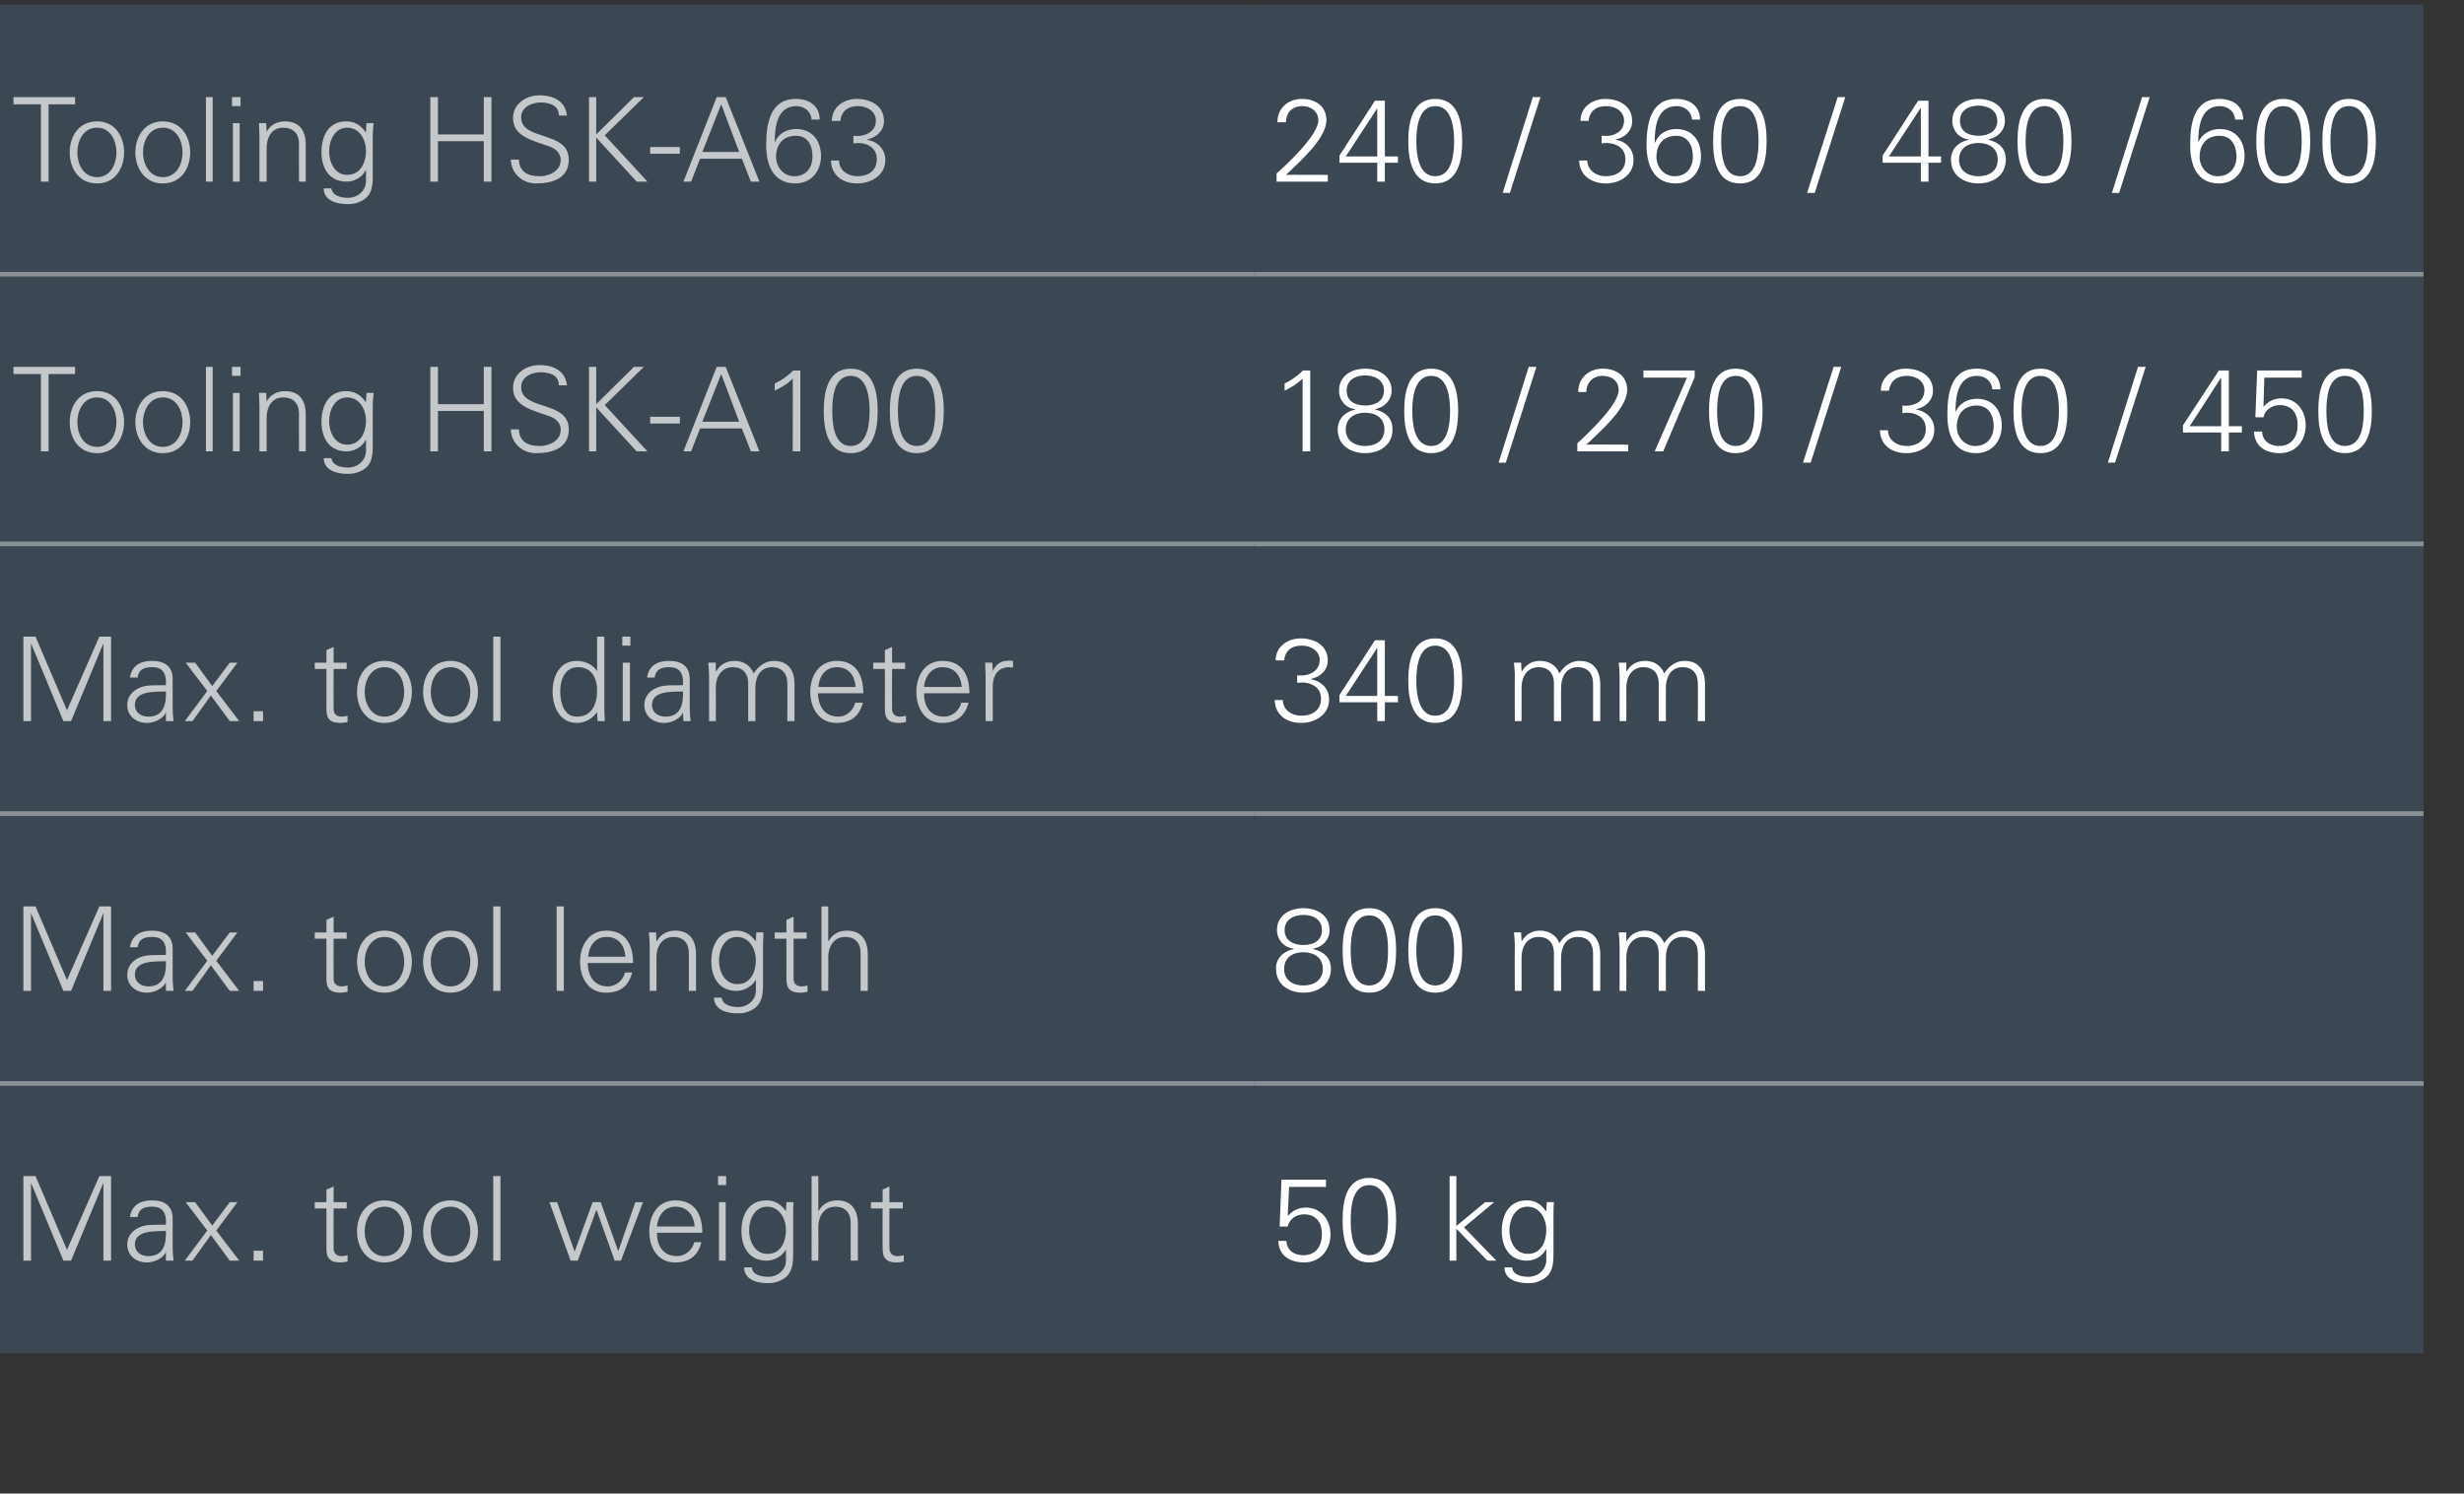 <?xml version="1.0" standalone="no"?><!DOCTYPE svg PUBLIC "-//W3C//DTD SVG 1.1//EN" "http://www.w3.org/Graphics/SVG/1.1/DTD/svg11.dtd"><svg xmlns="http://www.w3.org/2000/svg" version="1.1" width="548px" height="332.2px" viewBox="0 -1 548 332.2" style="top:-1px"><rect x="0" y="-1" width="548" height="332.2" fill="#333333" stroke="none"/>  <desc>Tooling HSK A63,240 / 360 / 480 / 600,Tooling HSK A100,180 / 270 / 360 / 450,Max. tool diameter,340 mm,Max. tool leng...</desc>  <defs/>  <g class="svg-tables">    <g class="svg-table-background">      <rect x="-1" y="0" width="280" height="60" class="svg-cell-fill" style="fill:#3b4752;"/>      <line x1="-1" y1="60" x2="279" y2="60" stroke="#899197" stroke-width="1"/>      <rect x="279" y="0" width="260" height="60" class="svg-cell-fill" style="fill:#3b4752;"/>      <line x1="279" y1="60" x2="539" y2="60" stroke="#899197" stroke-width="1"/>      <rect x="-1" y="60" width="280" height="60" class="svg-cell-fill" style="fill:#3b4752;"/>      <line x1="-1" y1="120" x2="279" y2="120" stroke="#899197" stroke-width="1"/>      <line x1="-1" y1="60" x2="279" y2="60" stroke="#899197" stroke-width="1"/>      <rect x="279" y="60" width="260" height="60" class="svg-cell-fill" style="fill:#3b4752;"/>      <line x1="279" y1="120" x2="539" y2="120" stroke="#899197" stroke-width="1"/>      <line x1="279" y1="60" x2="539" y2="60" stroke="#899197" stroke-width="1"/>      <rect x="-1" y="120" width="280" height="60" class="svg-cell-fill" style="fill:#3b4752;"/>      <line x1="-1" y1="180" x2="279" y2="180" stroke="#899197" stroke-width="1"/>      <line x1="-1" y1="120" x2="279" y2="120" stroke="#899197" stroke-width="1"/>      <rect x="279" y="120" width="260" height="60" class="svg-cell-fill" style="fill:#3b4752;"/>      <line x1="279" y1="180" x2="539" y2="180" stroke="#899197" stroke-width="1"/>      <line x1="279" y1="120" x2="539" y2="120" stroke="#899197" stroke-width="1"/>      <rect x="-1" y="180" width="280" height="60" class="svg-cell-fill" style="fill:#3b4752;"/>      <line x1="-1" y1="240" x2="279" y2="240" stroke="#899197" stroke-width="1"/>      <line x1="-1" y1="180" x2="279" y2="180" stroke="#899197" stroke-width="1"/>      <rect x="279" y="180" width="260" height="60" class="svg-cell-fill" style="fill:#3b4752;"/>      <line x1="279" y1="240" x2="539" y2="240" stroke="#899197" stroke-width="1"/>      <line x1="279" y1="180" x2="539" y2="180" stroke="#899197" stroke-width="1"/>      <rect x="-1" y="240" width="280" height="60" class="svg-cell-fill" style="fill:#3b4752;"/>      <line x1="-1" y1="240" x2="279" y2="240" stroke="#899197" stroke-width="1"/>      <rect x="279" y="240" width="260" height="60" class="svg-cell-fill" style="fill:#3b4752;"/>      <line x1="279" y1="240" x2="539" y2="240" stroke="#899197" stroke-width="1"/>    </g>  </g>  <g id="Polygon51146">    <path d="M 285 261.4 L 294.9 261.4 L 294.9 263 L 286.7 263 L 286.4 269.4 C 286.4 269.4 286.42 269.45 286.4 269.5 C 287.4 268.3 288.8 267.6 290.4 267.6 C 293.8 267.6 295.9 270.3 295.9 273.6 C 295.9 277 293.6 279.8 290.1 279.8 C 287 279.8 284.4 278.4 284.3 275 C 284.3 275 286.1 275 286.1 275 C 286.2 277.1 287.8 278.2 289.9 278.2 C 292.7 278.2 294 276.1 294 273.5 C 294 270.9 292.7 269.1 290 269.1 C 288.3 269.1 286.7 270.2 286.4 271.8 C 286.37 271.85 284.6 271.8 284.6 271.8 L 285 261.4 Z M 300.4 270.4 C 300.4 273.1 300.7 278.2 304.5 278.2 C 308.4 278.2 308.7 273.1 308.7 270.4 C 308.7 267.7 308.4 262.6 304.5 262.6 C 300.7 262.6 300.4 267.7 300.4 270.4 Z M 310.5 270.4 C 310.5 275 309.5 279.8 304.5 279.8 C 299.6 279.8 298.6 275 298.6 270.4 C 298.6 265.8 299.6 261 304.5 261 C 309.5 261 310.5 265.8 310.5 270.4 Z M 323.9 271.7 L 330.3 266.4 L 332.3 266.4 L 325.6 272 L 332.8 279.4 L 330.8 279.4 L 323.9 272.3 L 323.9 279.4 L 322.4 279.4 L 322.4 260.6 L 323.9 260.6 L 323.9 271.7 Z M 339.7 267.4 C 336.9 267.4 335.7 270.3 335.7 272.7 C 335.7 275 336.9 277.9 339.8 277.9 C 342.8 277.9 343.9 275.1 343.9 272.6 C 343.9 270.1 342.5 267.4 339.7 267.4 Z M 344 266.4 C 344 266.4 345.59 266.36 345.6 266.4 C 345.5 267.2 345.5 268.3 345.5 269.3 C 345.5 269.3 345.5 277.1 345.5 277.1 C 345.5 279.7 345.6 282.5 342.7 283.8 C 341.7 284.3 341 284.4 339.7 284.4 C 337.4 284.4 334.6 283.6 334.6 280.9 C 334.6 280.9 336.3 280.9 336.3 280.9 C 336.4 282.5 338.3 283 339.9 283 C 342 283 343.8 281.5 343.9 279.4 C 343.9 279.36 343.9 276.9 343.9 276.9 C 343.9 276.9 343.85 276.92 343.8 276.9 C 343.1 278.4 341.3 279.4 339.6 279.4 C 335.7 279.4 334 276.4 334 272.8 C 334 269.2 335.6 266 339.6 266 C 341.5 266 342.8 266.9 343.8 268.4 C 343.85 268.39 343.9 268.3 343.9 268.3 L 344 266.4 Z " stroke="none" fill="#fff"/>  </g>  <g id="Polygon51145">    <path d="M 5.2 279.4 L 5.2 260.6 L 7.9 260.6 L 14.9 277 L 22.1 260.6 L 24.7 260.6 L 24.7 279.4 L 23 279.4 L 23 262.1 L 23 262.1 L 15.8 279.4 L 14.1 279.4 L 6.9 262.1 L 6.9 262.1 L 6.9 279.4 L 5.2 279.4 Z M 33 278.4 C 36.4 278.4 37 275.6 36.9 272.8 C 34.7 272.9 30 272.5 30 275.8 C 30 277.5 31.4 278.4 33 278.4 Z M 36.9 270.2 C 36.7 268.1 35.6 267.4 33.8 267.4 C 32.1 267.4 30.8 267.9 30.6 269.7 C 30.6 269.7 28.9 269.7 28.9 269.7 C 29.3 267 31.3 266 33.8 266 C 36.7 266 38.5 267.3 38.4 270.3 C 38.4 270.3 38.4 276.5 38.4 276.5 C 38.4 277.5 38.5 278.5 38.6 279.4 C 38.55 279.41 36.9 279.4 36.9 279.4 L 36.9 277.5 L 36.8 277.5 C 36.8 277.5 36.76 277.67 36.8 277.7 C 36.2 278.8 34.4 279.8 32.7 279.8 C 30.3 279.8 28.3 278.3 28.3 275.8 C 28.3 274 29.4 272.7 31 272 C 32.7 271.2 35 271.5 36.9 271.4 C 36.9 271.4 36.9 270.2 36.9 270.2 Z M 51.1 266.4 L 52.8 266.4 L 48.1 272.7 L 53.2 279.4 L 51.1 279.4 L 46.9 273.7 L 42.8 279.4 L 41.1 279.4 L 41.1 279.4 L 46.1 272.7 L 41.3 266.4 L 43.4 266.4 L 47.2 271.6 L 51.1 266.4 Z M 56.4 279.4 L 56.4 277.2 L 58.5 277.2 L 58.5 279.4 L 56.4 279.4 Z M 72.6 267.8 L 70 267.8 L 70 266.4 L 72.6 266.4 L 72.6 263.6 L 74.2 262.9 L 74.2 266.4 L 77.1 266.4 L 77.1 267.8 L 74.2 267.8 C 74.2 267.8 74.17 276.53 74.2 276.5 C 74.1 277.7 74.8 278.4 76 278.4 C 76.4 278.4 76.9 278.3 77.3 278.2 C 77.3 278.2 77.3 279.6 77.3 279.6 C 76.8 279.7 76.2 279.8 75.7 279.8 C 72.4 279.8 72.6 277.7 72.6 275.9 C 72.61 275.93 72.6 267.8 72.6 267.8 Z M 85.5 267.4 C 82.4 267.4 81.1 270.5 81.1 272.9 C 81.1 275.3 82.4 278.4 85.5 278.4 C 88.7 278.4 89.9 275.3 89.9 272.9 C 89.9 270.5 88.7 267.4 85.5 267.4 Z M 91.6 272.9 C 91.6 276.3 89.7 279.8 85.5 279.8 C 81.3 279.8 79.4 276.3 79.4 272.9 C 79.4 269.5 81.3 266 85.5 266 C 89.7 266 91.6 269.5 91.6 272.9 Z M 100.2 267.4 C 97 267.4 95.8 270.5 95.8 272.9 C 95.8 275.3 97 278.4 100.2 278.4 C 103.3 278.4 104.6 275.3 104.6 272.9 C 104.6 270.5 103.3 267.4 100.2 267.4 Z M 106.3 272.9 C 106.3 276.3 104.3 279.8 100.2 279.8 C 96 279.8 94.1 276.3 94.1 272.9 C 94.1 269.5 96 266 100.2 266 C 104.3 266 106.3 269.5 106.3 272.9 Z M 111.3 279.4 L 109.7 279.4 L 109.7 260.6 L 111.3 260.6 L 111.3 279.4 Z M 127.8 277.4 L 127.8 277.4 L 131.8 266.4 L 133.6 266.4 L 137.5 277.3 L 137.5 277.3 L 141.3 266.4 L 143 266.4 L 138.1 279.4 L 136.7 279.4 L 132.7 268.2 L 132.6 268.2 L 128.5 279.4 L 126.9 279.4 L 122.2 266.4 L 123.9 266.4 L 127.8 277.4 Z M 146.1 273.2 C 146.1 276 147.4 278.4 150.6 278.4 C 152.4 278.4 154 277 154.4 275.3 C 154.4 275.3 156 275.3 156 275.3 C 155.2 278.4 153.3 279.8 150.1 279.8 C 146.2 279.8 144.4 276.4 144.4 272.9 C 144.4 269.3 146.3 266 150.2 266 C 154.6 266 156.2 269.2 156.2 273.2 C 156.2 273.2 146.1 273.2 146.1 273.2 Z M 154.5 271.8 C 154.3 269.3 152.9 267.4 150.2 267.4 C 147.7 267.4 146.3 269.5 146.1 271.8 C 146.1 271.8 154.5 271.8 154.5 271.8 Z M 161.4 266.4 L 161.4 279.4 L 159.9 279.4 L 159.9 266.4 L 161.4 266.4 Z M 161.5 262.6 L 159.7 262.6 L 159.7 260.6 L 161.5 260.6 L 161.5 262.6 Z M 170.6 267.4 C 167.8 267.4 166.6 270.3 166.6 272.7 C 166.6 275 167.8 277.9 170.7 277.9 C 173.7 277.9 174.8 275.1 174.8 272.6 C 174.8 270.1 173.4 267.4 170.6 267.4 Z M 174.9 266.4 C 174.9 266.4 176.5 266.36 176.5 266.4 C 176.4 267.2 176.4 268.3 176.4 269.3 C 176.4 269.3 176.4 277.1 176.4 277.1 C 176.4 279.7 176.5 282.5 173.6 283.8 C 172.6 284.3 171.9 284.4 170.6 284.4 C 168.3 284.4 165.5 283.6 165.5 280.9 C 165.5 280.9 167.2 280.9 167.2 280.9 C 167.3 282.5 169.2 283 170.9 283 C 172.9 283 174.8 281.5 174.8 279.4 C 174.81 279.36 174.8 276.9 174.8 276.9 C 174.8 276.9 174.76 276.92 174.8 276.9 C 174 278.4 172.2 279.4 170.5 279.4 C 166.6 279.4 164.9 276.4 164.9 272.8 C 164.9 269.2 166.5 266 170.5 266 C 172.4 266 173.7 266.9 174.8 268.4 C 174.76 268.39 174.8 268.3 174.8 268.3 L 174.9 266.4 Z M 182 268.3 C 182 268.3 182.09 268.34 182.1 268.3 C 183 266.7 184.5 266 186.2 266 C 190.4 266 190.8 269.7 190.8 271.2 C 190.77 271.25 190.8 279.4 190.8 279.4 L 189.2 279.4 C 189.2 279.4 189.21 270.99 189.2 271 C 189.2 268.7 187.9 267.4 185.8 267.4 C 183.2 267.4 182 269.6 182 271.9 C 182.04 271.9 182 279.4 182 279.4 L 180.5 279.4 L 180.5 260.6 L 182 260.6 L 182 268.3 Z M 196.3 267.8 L 193.7 267.8 L 193.7 266.4 L 196.3 266.4 L 196.3 263.6 L 197.8 262.9 L 197.8 266.4 L 200.8 266.4 L 200.8 267.8 L 197.8 267.8 C 197.8 267.8 197.82 276.53 197.8 276.5 C 197.8 277.7 198.4 278.4 199.6 278.4 C 200.1 278.4 200.5 278.3 201 278.2 C 201 278.2 201 279.6 201 279.6 C 200.5 279.7 199.9 279.8 199.4 279.8 C 196.1 279.8 196.3 277.7 196.3 275.9 C 196.26 275.93 196.3 267.8 196.3 267.8 Z " stroke="none" fill="#c4c8cb"/>  </g>  <g id="Polygon51144">    <path d="M 287.7 210 C 285.6 209.8 284 208 284 205.9 C 284 202.5 287 201 289.9 201 C 292.8 201 295.7 202.5 295.7 205.9 C 295.7 208 294.2 209.6 292.1 210 C 292.1 210 292.1 210.1 292.1 210.1 C 294.5 210.7 296 212.1 296 214.5 C 296 218.2 292.9 219.8 289.9 219.8 C 286.9 219.8 283.8 218.2 283.8 214.5 C 283.7 212.2 285.4 210.6 287.7 210.1 C 287.7 210.1 287.7 210 287.7 210 Z M 289.9 209.2 C 292.3 209.2 294 208.1 294 205.9 C 294 203.4 291.9 202.5 289.9 202.5 C 287.9 202.5 285.7 203.4 285.7 205.9 C 285.7 208.1 287.5 209.2 289.9 209.2 Z M 289.9 218.2 C 292.1 218.2 294.2 217.1 294.2 214.5 C 294.2 211.9 292.1 210.8 289.9 210.8 C 287.6 210.8 285.6 211.9 285.6 214.5 C 285.6 217.1 287.6 218.2 289.9 218.2 Z M 300.4 210.4 C 300.4 213.1 300.7 218.2 304.5 218.2 C 308.4 218.2 308.7 213.1 308.7 210.4 C 308.7 207.7 308.4 202.6 304.5 202.6 C 300.7 202.6 300.4 207.7 300.4 210.4 Z M 310.5 210.4 C 310.5 215 309.5 219.8 304.5 219.8 C 299.6 219.8 298.6 215 298.6 210.4 C 298.6 205.8 299.6 201 304.5 201 C 309.5 201 310.5 205.8 310.5 210.4 Z M 315 210.4 C 315 213.1 315.4 218.2 319.2 218.2 C 323 218.2 323.4 213.1 323.4 210.4 C 323.4 207.7 323 202.6 319.2 202.6 C 315.4 202.6 315 207.7 315 210.4 Z M 325.2 210.4 C 325.2 215 324.1 219.8 319.2 219.8 C 314.3 219.8 313.2 215 313.2 210.4 C 313.2 205.8 314.3 201 319.2 201 C 324.1 201 325.2 205.8 325.2 210.4 Z M 338.4 208.3 C 338.4 208.3 338.47 208.34 338.5 208.3 C 339.4 206.7 340.9 206 342.5 206 C 344.6 206 346.2 207.1 346.8 208.8 C 347.7 207.3 349.3 206 351.3 206 C 355.5 206 355.9 209.7 355.9 211.2 C 355.89 211.25 355.9 219.4 355.9 219.4 L 354.3 219.4 C 354.3 219.4 354.33 210.99 354.3 211 C 354.3 208.7 353 207.4 350.9 207.4 C 348.3 207.4 347.2 209.6 347.2 211.9 C 347.15 211.9 347.2 219.4 347.2 219.4 L 345.6 219.4 C 345.6 219.4 345.59 210.99 345.6 211 C 345.6 208.7 344.3 207.4 342.2 207.4 C 339.6 207.4 338.4 209.6 338.4 211.9 C 338.41 211.9 338.4 219.4 338.4 219.4 L 336.9 219.4 C 336.9 219.4 336.85 209.3 336.9 209.3 C 336.9 208.3 336.8 207.2 336.7 206.4 C 336.72 206.36 338.3 206.4 338.3 206.4 L 338.4 208.3 Z M 361.7 208.3 C 361.7 208.3 361.79 208.34 361.8 208.3 C 362.7 206.7 364.2 206 365.9 206 C 367.9 206 369.5 207.1 370.1 208.8 C 371.1 207.3 372.6 206 374.6 206 C 378.9 206 379.2 209.7 379.2 211.2 C 379.21 211.25 379.2 219.4 379.2 219.4 L 377.6 219.4 C 377.6 219.4 377.65 210.99 377.6 211 C 377.6 208.7 376.3 207.4 374.2 207.4 C 371.6 207.4 370.5 209.6 370.5 211.9 C 370.47 211.9 370.5 219.4 370.5 219.4 L 368.9 219.4 C 368.9 219.4 368.91 210.99 368.9 211 C 368.9 208.7 367.6 207.4 365.5 207.4 C 362.9 207.4 361.7 209.6 361.7 211.9 C 361.74 211.9 361.7 219.4 361.7 219.4 L 360.2 219.4 C 360.2 219.4 360.18 209.3 360.2 209.3 C 360.2 208.3 360.1 207.2 360 206.4 C 360.05 206.36 361.7 206.4 361.7 206.4 L 361.7 208.3 Z " stroke="none" fill="#fff"/>  </g>  <g id="Polygon51143">    <path d="M 5.2 219.4 L 5.2 200.6 L 7.9 200.6 L 14.9 217 L 22.1 200.6 L 24.7 200.6 L 24.7 219.4 L 23 219.4 L 23 202.1 L 23 202.1 L 15.8 219.4 L 14.1 219.4 L 6.9 202.1 L 6.9 202.1 L 6.9 219.4 L 5.2 219.4 Z M 33 218.4 C 36.4 218.4 37 215.6 36.9 212.8 C 34.7 212.9 30 212.5 30 215.8 C 30 217.5 31.4 218.4 33 218.4 Z M 36.9 210.2 C 36.7 208.1 35.6 207.4 33.8 207.4 C 32.1 207.4 30.8 207.9 30.6 209.7 C 30.6 209.7 28.9 209.7 28.9 209.7 C 29.3 207 31.3 206 33.8 206 C 36.7 206 38.5 207.3 38.4 210.3 C 38.4 210.3 38.4 216.5 38.4 216.5 C 38.4 217.5 38.5 218.5 38.6 219.4 C 38.55 219.41 36.9 219.4 36.9 219.4 L 36.9 217.5 L 36.8 217.5 C 36.8 217.5 36.76 217.67 36.8 217.7 C 36.2 218.8 34.4 219.8 32.7 219.8 C 30.3 219.8 28.3 218.3 28.3 215.8 C 28.3 214 29.4 212.7 31 212 C 32.7 211.2 35 211.5 36.9 211.4 C 36.9 211.4 36.9 210.2 36.9 210.2 Z M 51.1 206.4 L 52.8 206.4 L 48.1 212.7 L 53.2 219.4 L 51.1 219.4 L 46.9 213.7 L 42.8 219.4 L 41.1 219.4 L 41.1 219.4 L 46.1 212.7 L 41.3 206.4 L 43.4 206.4 L 47.2 211.6 L 51.1 206.4 Z M 56.4 219.4 L 56.4 217.2 L 58.5 217.2 L 58.5 219.4 L 56.4 219.4 Z M 72.6 207.8 L 70 207.8 L 70 206.4 L 72.6 206.4 L 72.6 203.6 L 74.2 202.9 L 74.2 206.4 L 77.1 206.4 L 77.1 207.8 L 74.2 207.8 C 74.2 207.8 74.17 216.53 74.2 216.5 C 74.1 217.7 74.8 218.4 76 218.4 C 76.4 218.4 76.9 218.3 77.3 218.2 C 77.3 218.2 77.3 219.6 77.3 219.6 C 76.8 219.7 76.2 219.8 75.7 219.8 C 72.4 219.8 72.6 217.7 72.6 215.9 C 72.61 215.93 72.6 207.8 72.6 207.8 Z M 85.5 207.4 C 82.4 207.4 81.1 210.5 81.1 212.9 C 81.1 215.3 82.4 218.4 85.5 218.4 C 88.7 218.4 89.9 215.3 89.9 212.9 C 89.9 210.5 88.7 207.4 85.5 207.4 Z M 91.6 212.9 C 91.6 216.3 89.7 219.8 85.5 219.8 C 81.3 219.8 79.4 216.3 79.4 212.9 C 79.4 209.5 81.3 206 85.5 206 C 89.7 206 91.6 209.5 91.6 212.9 Z M 100.2 207.4 C 97 207.4 95.8 210.5 95.8 212.9 C 95.8 215.3 97 218.4 100.2 218.4 C 103.3 218.4 104.6 215.3 104.6 212.9 C 104.6 210.5 103.3 207.4 100.2 207.4 Z M 106.3 212.9 C 106.3 216.3 104.3 219.8 100.2 219.8 C 96 219.8 94.1 216.3 94.1 212.9 C 94.1 209.5 96 206 100.2 206 C 104.3 206 106.3 209.5 106.3 212.9 Z M 111.3 219.4 L 109.7 219.4 L 109.7 200.6 L 111.3 200.6 L 111.3 219.4 Z M 125.4 219.4 L 123.8 219.4 L 123.8 200.6 L 125.4 200.6 L 125.4 219.4 Z M 130.7 213.2 C 130.8 216 132 218.4 135.2 218.4 C 137.1 218.4 138.6 217 139 215.3 C 139 215.3 140.6 215.3 140.6 215.3 C 139.8 218.4 137.9 219.8 134.7 219.8 C 130.8 219.8 129 216.4 129 212.9 C 129 209.3 131 206 134.8 206 C 139.2 206 140.8 209.2 140.8 213.2 C 140.8 213.2 130.7 213.2 130.7 213.2 Z M 139.1 211.8 C 138.9 209.3 137.6 207.4 134.9 207.4 C 132.3 207.4 131 209.5 130.8 211.8 C 130.8 211.8 139.1 211.8 139.1 211.8 Z M 146 219.4 L 144.5 219.4 C 144.5 219.4 144.47 209.3 144.5 209.3 C 144.5 208.3 144.4 207.2 144.3 206.4 C 144.34 206.36 145.9 206.4 145.9 206.4 L 146 208.3 C 146 208.3 146.08 208.34 146.1 208.3 C 147 206.7 148.5 206 150.2 206 C 154.4 206 154.8 209.7 154.8 211.2 C 154.76 211.25 154.8 219.4 154.8 219.4 L 153.2 219.4 C 153.2 219.4 153.2 210.99 153.2 211 C 153.2 208.7 151.9 207.4 149.8 207.4 C 147.2 207.4 146 209.6 146 211.9 C 146.03 211.9 146 219.4 146 219.4 Z M 163.9 207.4 C 161.1 207.4 159.9 210.3 159.9 212.7 C 159.9 215 161.1 217.9 164 217.9 C 167 217.9 168.1 215.1 168.1 212.6 C 168.1 210.1 166.7 207.4 163.9 207.4 Z M 168.2 206.4 C 168.2 206.4 169.82 206.36 169.8 206.4 C 169.8 207.2 169.7 208.3 169.7 209.3 C 169.7 209.3 169.7 217.1 169.7 217.1 C 169.7 219.7 169.8 222.5 166.9 223.8 C 165.9 224.3 165.2 224.4 164 224.4 C 161.6 224.4 158.8 223.6 158.8 220.9 C 158.8 220.9 160.5 220.9 160.5 220.9 C 160.7 222.5 162.5 223 164.2 223 C 166.2 223 168.1 221.5 168.1 219.4 C 168.13 219.36 168.1 216.9 168.1 216.9 C 168.1 216.9 168.08 216.92 168.1 216.9 C 167.3 218.4 165.5 219.4 163.8 219.4 C 159.9 219.4 158.2 216.4 158.2 212.8 C 158.2 209.2 159.8 206 163.8 206 C 165.7 206 167 206.9 168.1 208.4 C 168.08 208.39 168.1 208.3 168.1 208.3 L 168.2 206.4 Z M 174.9 207.8 L 172.3 207.8 L 172.3 206.4 L 174.9 206.4 L 174.9 203.6 L 176.5 202.9 L 176.5 206.4 L 179.4 206.4 L 179.4 207.8 L 176.5 207.8 C 176.5 207.8 176.47 216.53 176.5 216.5 C 176.4 217.7 177.1 218.4 178.3 218.4 C 178.7 218.4 179.2 218.3 179.6 218.2 C 179.6 218.2 179.6 219.6 179.6 219.6 C 179.1 219.7 178.6 219.8 178 219.8 C 174.7 219.8 174.9 217.7 174.9 215.9 C 174.91 215.93 174.9 207.8 174.9 207.8 Z M 184.2 208.3 C 184.2 208.3 184.3 208.34 184.3 208.3 C 185.2 206.7 186.7 206 188.4 206 C 192.6 206 193 209.7 193 211.2 C 192.98 211.25 193 219.4 193 219.4 L 191.4 219.4 C 191.4 219.4 191.42 210.99 191.4 211 C 191.4 208.7 190.1 207.4 188 207.4 C 185.4 207.4 184.2 209.6 184.2 211.9 C 184.25 211.9 184.2 219.4 184.2 219.4 L 182.7 219.4 L 182.7 200.6 L 184.2 200.6 L 184.2 208.3 Z " stroke="none" fill="#c4c8cb"/>  </g>  <g id="Polygon51142">    <path d="M 288.5 149.2 C 290.8 149.5 293.5 148.5 293.5 145.8 C 293.5 143.8 291.6 142.6 289.5 142.6 C 287.2 142.6 285.8 143.8 285.6 145.9 C 285.6 145.9 283.7 145.9 283.7 145.9 C 283.7 142.8 286.4 141 289.3 141 C 292.3 141 295.3 142.5 295.3 145.9 C 295.3 148.1 293.6 149.6 291.6 150 C 291.6 150 291.6 150.1 291.6 150.1 C 293.9 150.5 295.6 152.2 295.6 154.6 C 295.6 158 292.4 159.8 289.4 159.8 C 286.2 159.8 283.6 158.1 283.5 154.7 C 283.5 154.7 285.3 154.7 285.3 154.7 C 285.3 156.9 287.3 158.2 289.4 158.2 C 291.8 158.2 293.8 157 293.8 154.4 C 293.8 151.5 291 150.5 288.5 150.9 C 288.5 150.9 288.5 149.2 288.5 149.2 Z M 306.3 155.2 L 297.9 155.2 L 297.9 153.6 L 305.8 141.4 L 308 141.4 L 308 153.8 L 310.9 153.8 L 310.9 155.2 L 308 155.2 L 308 159.4 L 306.3 159.4 L 306.3 155.2 Z M 306.3 143.1 L 306.3 143.1 L 299.3 153.8 L 306.3 153.8 L 306.3 143.1 Z M 315 150.4 C 315 153.1 315.4 158.2 319.2 158.2 C 323 158.2 323.4 153.1 323.4 150.4 C 323.4 147.7 323 142.6 319.2 142.6 C 315.4 142.6 315 147.7 315 150.4 Z M 325.2 150.4 C 325.2 155 324.1 159.8 319.2 159.8 C 314.3 159.8 313.2 155 313.2 150.4 C 313.2 145.8 314.3 141 319.2 141 C 324.1 141 325.2 145.8 325.2 150.4 Z M 338.4 148.3 C 338.4 148.3 338.47 148.34 338.5 148.3 C 339.4 146.7 340.9 146 342.5 146 C 344.6 146 346.2 147.1 346.8 148.8 C 347.7 147.3 349.3 146 351.3 146 C 355.5 146 355.9 149.7 355.9 151.2 C 355.89 151.25 355.9 159.4 355.9 159.4 L 354.3 159.4 C 354.3 159.4 354.33 150.99 354.3 151 C 354.3 148.7 353 147.4 350.9 147.4 C 348.3 147.4 347.2 149.6 347.2 151.9 C 347.15 151.9 347.2 159.4 347.2 159.4 L 345.6 159.4 C 345.6 159.4 345.59 150.99 345.6 151 C 345.6 148.7 344.3 147.4 342.2 147.4 C 339.6 147.4 338.4 149.6 338.4 151.9 C 338.41 151.9 338.4 159.4 338.4 159.4 L 336.9 159.4 C 336.9 159.4 336.85 149.3 336.9 149.3 C 336.9 148.3 336.8 147.2 336.7 146.4 C 336.72 146.36 338.3 146.4 338.3 146.4 L 338.4 148.3 Z M 361.7 148.3 C 361.7 148.3 361.79 148.34 361.8 148.3 C 362.7 146.7 364.2 146 365.9 146 C 367.9 146 369.5 147.1 370.1 148.8 C 371.1 147.3 372.6 146 374.6 146 C 378.9 146 379.2 149.7 379.2 151.2 C 379.21 151.25 379.2 159.4 379.2 159.4 L 377.6 159.4 C 377.6 159.4 377.65 150.99 377.6 151 C 377.6 148.7 376.3 147.4 374.2 147.4 C 371.6 147.4 370.5 149.6 370.5 151.9 C 370.47 151.9 370.5 159.4 370.5 159.4 L 368.9 159.4 C 368.9 159.4 368.91 150.99 368.9 151 C 368.9 148.7 367.6 147.4 365.5 147.4 C 362.9 147.4 361.7 149.6 361.7 151.9 C 361.74 151.9 361.7 159.4 361.7 159.4 L 360.2 159.4 C 360.2 159.4 360.18 149.3 360.2 149.3 C 360.2 148.3 360.1 147.2 360 146.4 C 360.05 146.36 361.7 146.4 361.7 146.4 L 361.7 148.3 Z " stroke="none" fill="#fff"/>  </g>  <g id="Polygon51141">    <path d="M 5.2 159.4 L 5.2 140.6 L 7.9 140.6 L 14.9 157 L 22.1 140.6 L 24.7 140.6 L 24.7 159.4 L 23 159.4 L 23 142.1 L 23 142.1 L 15.8 159.4 L 14.1 159.4 L 6.9 142.1 L 6.9 142.1 L 6.9 159.4 L 5.2 159.4 Z M 33 158.4 C 36.4 158.4 37 155.6 36.9 152.8 C 34.7 152.9 30 152.5 30 155.8 C 30 157.5 31.4 158.4 33 158.4 Z M 36.9 150.2 C 36.7 148.1 35.6 147.4 33.8 147.4 C 32.1 147.4 30.8 147.9 30.6 149.7 C 30.6 149.7 28.9 149.7 28.9 149.7 C 29.3 147 31.3 146 33.8 146 C 36.7 146 38.5 147.3 38.4 150.3 C 38.4 150.3 38.4 156.5 38.4 156.5 C 38.4 157.5 38.5 158.5 38.6 159.4 C 38.55 159.41 36.9 159.4 36.9 159.4 L 36.9 157.5 L 36.8 157.5 C 36.8 157.5 36.76 157.67 36.8 157.7 C 36.2 158.8 34.4 159.8 32.7 159.8 C 30.3 159.8 28.3 158.3 28.3 155.8 C 28.3 154 29.4 152.7 31 152 C 32.7 151.2 35 151.5 36.9 151.4 C 36.9 151.4 36.9 150.2 36.9 150.2 Z M 51.1 146.4 L 52.8 146.4 L 48.1 152.7 L 53.2 159.4 L 51.1 159.4 L 46.9 153.7 L 42.8 159.4 L 41.1 159.4 L 41.1 159.4 L 46.1 152.7 L 41.3 146.4 L 43.4 146.4 L 47.2 151.6 L 51.1 146.4 Z M 56.4 159.4 L 56.4 157.2 L 58.5 157.2 L 58.5 159.4 L 56.4 159.4 Z M 72.6 147.8 L 70 147.8 L 70 146.4 L 72.6 146.4 L 72.6 143.6 L 74.2 142.9 L 74.2 146.4 L 77.1 146.4 L 77.1 147.8 L 74.2 147.8 C 74.2 147.8 74.17 156.53 74.2 156.5 C 74.1 157.7 74.8 158.4 76 158.4 C 76.4 158.4 76.9 158.3 77.3 158.2 C 77.3 158.2 77.3 159.6 77.3 159.6 C 76.8 159.7 76.2 159.8 75.7 159.8 C 72.4 159.8 72.6 157.7 72.6 155.9 C 72.61 155.93 72.6 147.8 72.6 147.8 Z M 85.5 147.4 C 82.4 147.4 81.1 150.5 81.1 152.9 C 81.1 155.3 82.4 158.4 85.5 158.4 C 88.7 158.4 89.9 155.3 89.9 152.9 C 89.9 150.5 88.7 147.4 85.5 147.4 Z M 91.6 152.9 C 91.6 156.3 89.7 159.8 85.5 159.8 C 81.3 159.8 79.4 156.3 79.4 152.9 C 79.4 149.5 81.3 146 85.5 146 C 89.7 146 91.6 149.5 91.6 152.9 Z M 100.2 147.4 C 97 147.4 95.8 150.5 95.8 152.9 C 95.8 155.3 97 158.4 100.2 158.4 C 103.3 158.4 104.6 155.3 104.6 152.9 C 104.6 150.5 103.3 147.4 100.2 147.4 Z M 106.3 152.9 C 106.3 156.3 104.3 159.8 100.2 159.8 C 96 159.8 94.1 156.3 94.1 152.9 C 94.1 149.5 96 146 100.2 146 C 104.3 146 106.3 149.5 106.3 152.9 Z M 111.3 159.4 L 109.7 159.4 L 109.7 140.6 L 111.3 140.6 L 111.3 159.4 Z M 128.6 147.4 C 125.6 147.4 124.6 150.2 124.6 152.7 C 124.6 155.1 125.3 158.4 128.3 158.4 C 131.7 158.4 132.8 155.5 132.8 152.6 C 132.8 149.9 131.6 147.4 128.6 147.4 Z M 132.8 157.5 C 132.8 157.5 132.77 157.38 132.8 157.4 C 131.7 158.9 130.1 159.8 128.3 159.8 C 124.4 159.8 122.9 156.1 122.9 152.8 C 122.9 149.5 124.4 146 128.3 146 C 130 146 131.9 146.8 132.8 148.3 C 132.77 148.34 132.8 148.3 132.8 148.3 L 132.8 140.6 L 134.4 140.6 C 134.4 140.6 134.38 156.47 134.4 156.5 C 134.4 157.5 134.5 158.5 134.5 159.4 C 134.51 159.41 132.9 159.4 132.9 159.4 L 132.8 157.5 Z M 140.1 146.4 L 140.1 159.4 L 138.5 159.4 L 138.5 146.4 L 140.1 146.4 Z M 140.2 142.6 L 138.4 142.6 L 138.4 140.6 L 140.2 140.6 L 140.2 142.6 Z M 148 158.4 C 151.4 158.4 152 155.6 151.9 152.8 C 149.7 152.9 145 152.5 145 155.8 C 145 157.5 146.4 158.4 148 158.4 Z M 151.9 150.2 C 151.7 148.1 150.6 147.4 148.8 147.4 C 147.1 147.4 145.8 147.9 145.6 149.7 C 145.6 149.7 143.9 149.7 143.9 149.7 C 144.3 147 146.3 146 148.8 146 C 151.7 146 153.5 147.3 153.4 150.3 C 153.4 150.3 153.4 156.5 153.4 156.5 C 153.4 157.5 153.5 158.5 153.6 159.4 C 153.57 159.41 152 159.4 152 159.4 L 151.9 157.5 L 151.9 157.5 C 151.9 157.5 151.77 157.67 151.8 157.7 C 151.2 158.8 149.5 159.8 147.7 159.8 C 145.3 159.8 143.3 158.3 143.3 155.8 C 143.3 154 144.4 152.7 146 152 C 147.7 151.2 150 151.5 151.9 151.4 C 151.9 151.4 151.9 150.2 151.9 150.2 Z M 159.2 148.3 C 159.2 148.3 159.29 148.34 159.3 148.3 C 160.2 146.7 161.7 146 163.4 146 C 165.4 146 167 147.1 167.6 148.8 C 168.6 147.3 170.1 146 172.1 146 C 176.4 146 176.7 149.7 176.7 151.2 C 176.71 151.25 176.7 159.4 176.7 159.4 L 175.1 159.4 C 175.1 159.4 175.15 150.99 175.1 151 C 175.1 148.7 173.8 147.4 171.7 147.4 C 169.1 147.4 168 149.6 168 151.9 C 167.97 151.9 168 159.4 168 159.4 L 166.4 159.4 C 166.4 159.4 166.41 150.99 166.4 151 C 166.4 148.7 165.1 147.4 163 147.4 C 160.4 147.4 159.2 149.6 159.2 151.9 C 159.24 151.9 159.2 159.4 159.2 159.4 L 157.7 159.4 C 157.7 159.4 157.68 149.3 157.7 149.3 C 157.7 148.3 157.6 147.2 157.5 146.4 C 157.55 146.36 159.2 146.4 159.2 146.4 L 159.2 148.3 Z M 181.9 153.2 C 182 156 183.3 158.4 186.5 158.4 C 188.3 158.4 189.8 157 190.2 155.3 C 190.2 155.3 191.9 155.3 191.9 155.3 C 191.1 158.4 189.1 159.8 186 159.8 C 182.1 159.8 180.2 156.4 180.2 152.9 C 180.2 149.3 182.2 146 186.1 146 C 190.4 146 192 149.2 192 153.2 C 192 153.2 181.9 153.2 181.9 153.2 Z M 190.3 151.8 C 190.1 149.3 188.8 147.4 186.1 147.4 C 183.5 147.4 182.2 149.5 182 151.8 C 182 151.8 190.3 151.8 190.3 151.8 Z M 196.8 147.8 L 194.2 147.8 L 194.2 146.4 L 196.8 146.4 L 196.8 143.6 L 198.4 142.9 L 198.4 146.4 L 201.3 146.4 L 201.3 147.8 L 198.4 147.8 C 198.4 147.8 198.37 156.53 198.4 156.5 C 198.3 157.7 199 158.4 200.2 158.4 C 200.6 158.4 201.1 158.3 201.5 158.2 C 201.5 158.2 201.5 159.6 201.5 159.6 C 201 159.7 200.4 159.8 199.9 159.8 C 196.6 159.8 196.8 157.7 196.8 155.9 C 196.81 155.93 196.8 147.8 196.8 147.8 Z M 205.5 153.2 C 205.5 156 206.8 158.4 210 158.4 C 211.8 158.4 213.4 157 213.8 155.3 C 213.8 155.3 215.4 155.3 215.4 155.3 C 214.6 158.4 212.6 159.8 209.5 159.8 C 205.6 159.8 203.8 156.4 203.8 152.9 C 203.8 149.3 205.7 146 209.6 146 C 214 146 215.6 149.2 215.6 153.2 C 215.6 153.2 205.5 153.2 205.5 153.2 Z M 213.9 151.8 C 213.7 149.3 212.3 147.4 209.6 147.4 C 207.1 147.4 205.7 149.5 205.5 151.8 C 205.5 151.8 213.9 151.8 213.9 151.8 Z M 220.8 159.4 L 219.2 159.4 C 219.2 159.4 219.22 149.3 219.2 149.3 C 219.2 148.3 219.1 147.2 219.1 146.4 C 219.09 146.36 220.7 146.4 220.7 146.4 L 220.8 148.3 C 220.8 148.3 220.83 148.28 220.8 148.3 C 221.3 147 222.5 146 223.8 146 C 224.3 145.9 224.8 146 225.3 146 C 225.3 146 225.3 147.5 225.3 147.5 C 225 147.5 224.7 147.4 224.4 147.4 C 222.1 147.4 220.8 149.1 220.8 151.6 C 220.78 151.56 220.8 159.4 220.8 159.4 Z " stroke="none" fill="#c4c8cb"/>  </g>  <g id="Polygon51140">    <path d="M 285.7 84.3 C 287.2 83.6 288.6 82.6 289.8 81.4 C 289.8 81.42 291.4 81.4 291.4 81.4 L 291.4 99.4 L 289.7 99.4 C 289.7 99.4 289.72 83.24 289.7 83.2 C 288.5 84.4 287.1 85.2 285.7 85.9 C 285.7 85.9 285.7 84.3 285.7 84.3 Z M 301.4 90 C 299.3 89.8 297.8 88 297.8 85.9 C 297.8 82.5 300.7 81 303.6 81 C 306.5 81 309.5 82.5 309.5 85.9 C 309.5 88 307.9 89.6 305.9 90 C 305.9 90 305.9 90.1 305.9 90.1 C 308.3 90.7 309.7 92.1 309.7 94.5 C 309.7 98.2 306.6 99.8 303.6 99.8 C 300.6 99.8 297.5 98.2 297.5 94.5 C 297.5 92.2 299.1 90.6 301.4 90.1 C 301.4 90.1 301.4 90 301.4 90 Z M 303.6 89.2 C 306 89.2 307.8 88.1 307.8 85.9 C 307.8 83.4 305.6 82.5 303.6 82.5 C 301.6 82.5 299.5 83.4 299.5 85.9 C 299.5 88.1 301.2 89.2 303.6 89.2 Z M 303.6 98.2 C 305.9 98.2 307.9 97.1 307.9 94.5 C 307.9 91.9 305.9 90.8 303.6 90.8 C 301.4 90.8 299.3 91.9 299.3 94.5 C 299.3 97.1 301.4 98.2 303.6 98.2 Z M 314.1 90.4 C 314.1 93.1 314.5 98.2 318.3 98.2 C 322.1 98.2 322.5 93.1 322.5 90.4 C 322.5 87.7 322.1 82.6 318.3 82.6 C 314.5 82.6 314.1 87.7 314.1 90.4 Z M 324.3 90.4 C 324.3 95 323.2 99.8 318.3 99.8 C 313.4 99.8 312.3 95 312.3 90.4 C 312.3 85.8 313.4 81 318.3 81 C 323.2 81 324.3 85.8 324.3 90.4 Z M 340 80.6 L 341.7 80.6 L 334.9 101.9 L 333.3 101.9 L 340 80.6 Z M 350.8 99.4 C 350.8 99.4 350.79 97.64 350.8 97.6 C 353.1 95.5 360 89 360 85.8 C 360 83.7 358.4 82.6 356.4 82.6 C 354.3 82.6 352.8 84.1 352.8 86.2 C 352.8 86.2 351 86.2 351 86.2 C 351 83 353.4 81 356.5 81 C 359.4 81 361.9 82.6 361.9 85.7 C 361.9 89.9 355.6 95.2 352.8 97.9 C 352.81 97.85 362.1 97.9 362.1 97.9 L 362.1 99.4 L 350.8 99.4 Z M 376.9 82.9 L 369.9 99.4 L 368 99.4 L 375.2 83 L 365.5 83 L 365.5 81.4 L 376.9 81.4 L 376.9 82.9 Z M 381.9 90.4 C 381.9 93.1 382.2 98.2 386 98.2 C 389.9 98.2 390.2 93.1 390.2 90.4 C 390.2 87.7 389.9 82.6 386 82.6 C 382.2 82.6 381.9 87.7 381.9 90.4 Z M 392 90.4 C 392 95 391 99.8 386 99.8 C 381.1 99.8 380.1 95 380.1 90.4 C 380.1 85.8 381.1 81 386 81 C 391 81 392 85.8 392 90.4 Z M 407.8 80.6 L 409.5 80.6 L 402.7 101.9 L 401 101.9 L 407.8 80.6 Z M 423.1 89.2 C 425.4 89.5 428 88.5 428 85.8 C 428 83.8 426.2 82.6 424.1 82.6 C 421.8 82.6 420.4 83.8 420.1 85.9 C 420.1 85.9 418.3 85.9 418.3 85.9 C 418.3 82.8 421 81 423.8 81 C 426.9 81 429.9 82.5 429.9 85.9 C 429.9 88.1 428.2 89.6 426.2 90 C 426.2 90 426.2 90.1 426.2 90.1 C 428.5 90.5 430.2 92.2 430.2 94.6 C 430.2 98 427 99.8 424 99.8 C 420.8 99.8 418.2 98.1 418.1 94.7 C 418.1 94.7 419.9 94.7 419.9 94.7 C 419.9 96.9 421.9 98.2 424 98.2 C 426.4 98.2 428.3 97 428.3 94.4 C 428.3 91.5 425.6 90.5 423.1 90.9 C 423.1 90.9 423.1 89.2 423.1 89.2 Z M 435.2 93.9 C 435.2 96.2 436.9 98.2 439.3 98.2 C 441.9 98.2 443.4 96.3 443.4 93.8 C 443.4 91.4 442.3 89.2 439.6 89.2 C 436.7 89.2 435.2 91.2 435.2 93.9 Z M 444.9 85.6 C 444.9 85.6 443.1 85.6 443.1 85.6 C 443 83.8 441.5 82.6 439.7 82.6 C 435.4 82.6 434.9 87.3 434.9 90.7 C 434.9 90.7 434.9 90.7 434.9 90.7 C 435.7 88.7 437.6 87.7 439.7 87.7 C 443.2 87.7 445.2 90.3 445.2 93.7 C 445.2 97.1 443 99.8 439.5 99.8 C 434.5 99.8 433.1 95.6 433.1 91.3 C 433.1 86.7 433.8 81 439.6 81 C 442.6 81 444.9 82.5 444.9 85.6 Z M 449.6 90.4 C 449.6 93.1 450 98.2 453.8 98.2 C 457.6 98.2 457.9 93.1 457.9 90.4 C 457.9 87.7 457.6 82.6 453.8 82.6 C 450 82.6 449.6 87.7 449.6 90.4 Z M 459.8 90.4 C 459.8 95 458.7 99.8 453.8 99.8 C 448.9 99.8 447.8 95 447.8 90.4 C 447.8 85.8 448.9 81 453.8 81 C 458.7 81 459.8 85.8 459.8 90.4 Z M 475.5 80.6 L 477.2 80.6 L 470.4 101.9 L 468.8 101.9 L 475.5 80.6 Z M 494 95.2 L 485.5 95.2 L 485.5 93.6 L 493.5 81.4 L 495.7 81.4 L 495.7 93.8 L 498.6 93.8 L 498.6 95.2 L 495.7 95.2 L 495.7 99.4 L 494 99.4 L 494 95.2 Z M 494 83.1 L 493.9 83.1 L 487 93.8 L 494 93.8 L 494 83.1 Z M 502 81.4 L 511.9 81.4 L 511.9 83 L 503.6 83 L 503.4 89.4 C 503.4 89.4 503.41 89.45 503.4 89.5 C 504.4 88.3 505.8 87.6 507.4 87.6 C 510.7 87.6 512.8 90.3 512.8 93.6 C 512.8 97 510.6 99.8 507.1 99.8 C 504 99.8 501.4 98.4 501.3 95 C 501.3 95 503.1 95 503.1 95 C 503.2 97.1 504.8 98.2 506.9 98.2 C 509.7 98.2 511 96.1 511 93.5 C 511 90.9 509.7 89.1 507 89.1 C 505.3 89.1 503.7 90.2 503.4 91.8 C 503.36 91.85 501.6 91.8 501.6 91.8 L 502 81.4 Z M 517.4 90.4 C 517.4 93.1 517.7 98.2 521.5 98.2 C 525.4 98.2 525.7 93.1 525.7 90.4 C 525.7 87.7 525.4 82.6 521.5 82.6 C 517.7 82.6 517.4 87.7 517.4 90.4 Z M 527.5 90.4 C 527.5 95 526.4 99.8 521.5 99.8 C 516.6 99.8 515.6 95 515.6 90.4 C 515.6 85.8 516.6 81 521.5 81 C 526.4 81 527.5 85.8 527.5 90.4 Z " stroke="none" fill="#fff"/>  </g>  <g id="Polygon51139">    <path d="M 9.1 82.2 L 3 82.2 L 3 80.6 L 16.7 80.6 L 16.7 82.2 L 10.8 82.2 L 10.8 99.4 L 9.1 99.4 L 9.1 82.2 Z M 21.6 87.4 C 18.4 87.4 17.2 90.5 17.2 92.9 C 17.2 95.3 18.4 98.4 21.6 98.4 C 24.7 98.4 25.9 95.3 25.9 92.9 C 25.9 90.5 24.7 87.4 21.6 87.4 Z M 27.6 92.9 C 27.6 96.3 25.7 99.8 21.6 99.8 C 17.4 99.8 15.5 96.3 15.5 92.9 C 15.5 89.5 17.4 86 21.6 86 C 25.7 86 27.6 89.5 27.6 92.9 Z M 36.2 87.4 C 33.1 87.4 31.8 90.5 31.8 92.9 C 31.8 95.3 33.1 98.4 36.2 98.4 C 39.4 98.4 40.6 95.3 40.6 92.9 C 40.6 90.5 39.4 87.4 36.2 87.4 Z M 42.3 92.9 C 42.3 96.3 40.4 99.8 36.2 99.8 C 32.1 99.8 30.1 96.3 30.1 92.9 C 30.1 89.5 32.1 86 36.2 86 C 40.4 86 42.3 89.5 42.3 92.9 Z M 47.3 99.4 L 45.8 99.4 L 45.8 80.6 L 47.3 80.6 L 47.3 99.4 Z M 53.3 86.4 L 53.3 99.4 L 51.8 99.4 L 51.8 86.4 L 53.3 86.4 Z M 53.5 82.6 L 51.6 82.6 L 51.6 80.6 L 53.5 80.6 L 53.5 82.6 Z M 59.3 99.4 L 57.7 99.4 C 57.7 99.4 57.72 89.3 57.7 89.3 C 57.7 88.3 57.6 87.2 57.6 86.4 C 57.59 86.36 59.2 86.4 59.2 86.4 L 59.3 88.3 C 59.3 88.3 59.33 88.34 59.3 88.3 C 60.2 86.7 61.7 86 63.4 86 C 67.7 86 68 89.7 68 91.2 C 68.01 91.25 68 99.4 68 99.4 L 66.5 99.4 C 66.5 99.4 66.45 90.99 66.5 91 C 66.5 88.7 65.2 87.4 63 87.4 C 60.4 87.4 59.3 89.6 59.3 91.9 C 59.28 91.9 59.3 99.4 59.3 99.4 Z M 77.2 87.4 C 74.4 87.4 73.2 90.3 73.2 92.7 C 73.2 95 74.4 97.9 77.2 97.9 C 80.2 97.9 81.4 95.1 81.4 92.6 C 81.4 90.1 80 87.4 77.2 87.4 Z M 81.5 86.4 C 81.5 86.4 83.07 86.36 83.1 86.4 C 83 87.2 82.9 88.3 82.9 89.3 C 82.9 89.3 82.9 97.1 82.9 97.1 C 82.9 99.7 83.1 102.5 80.2 103.8 C 79.1 104.3 78.4 104.4 77.2 104.4 C 74.9 104.4 72 103.6 72 100.9 C 72 100.9 73.7 100.9 73.7 100.9 C 73.9 102.5 75.8 103 77.4 103 C 79.5 103 81.3 101.5 81.4 99.4 C 81.38 99.36 81.4 96.9 81.4 96.9 C 81.4 96.9 81.32 96.92 81.3 96.9 C 80.6 98.4 78.8 99.4 77.1 99.4 C 73.2 99.4 71.5 96.4 71.5 92.8 C 71.5 89.2 73.1 86 77 86 C 78.9 86 80.3 86.9 81.3 88.4 C 81.32 88.39 81.4 88.3 81.4 88.3 L 81.5 86.4 Z M 95.7 99.4 L 95.7 80.6 L 97.4 80.6 L 97.4 88.9 L 107.6 88.9 L 107.6 80.6 L 109.3 80.6 L 109.3 99.4 L 107.6 99.4 L 107.6 90.4 L 97.4 90.4 L 97.4 99.4 L 95.7 99.4 Z M 119.2 99.8 C 116.2 99.8 113.7 97.6 113.6 94.5 C 113.6 94.5 115.4 94.5 115.4 94.5 C 115.5 97.4 117.6 98.2 120.1 98.2 C 122.2 98.2 124.7 97 124.7 94.6 C 124.7 92.8 123.3 91.9 121.7 91.4 C 118.7 90.3 114.1 89.4 114.1 85.3 C 114.1 82 117.1 80.2 120 80.2 C 122.5 80.2 125.7 81.1 126.1 84.7 C 126.1 84.7 124.3 84.7 124.3 84.7 C 124.3 82.4 122.2 81.8 120.2 81.8 C 118.3 81.8 115.9 82.8 115.9 85.1 C 115.9 90.4 126.5 88 126.5 94.5 C 126.5 98.6 123 99.8 119.2 99.8 Z M 131 99.4 L 131 80.6 L 132.6 80.6 L 132.6 88.9 L 141 80.6 L 143.2 80.6 L 134.5 89.1 L 144 99.4 L 141.6 99.4 L 132.6 89.6 L 132.6 99.4 L 131 99.4 Z M 144.6 91.7 L 151.2 91.7 L 151.2 93.2 L 144.6 93.2 L 144.6 91.7 Z M 164.4 92.8 L 160.4 82.2 L 156.2 92.8 L 164.4 92.8 Z M 152 99.4 L 159.4 80.6 L 161.4 80.6 L 168.9 99.4 L 167 99.4 L 165 94.3 L 155.7 94.3 L 153.7 99.4 L 152 99.4 Z M 172.3 84.3 C 173.8 83.6 175.3 82.6 176.4 81.4 C 176.43 81.42 178 81.4 178 81.4 L 178 99.4 L 176.3 99.4 C 176.3 99.4 176.35 83.24 176.3 83.2 C 175.2 84.4 173.7 85.2 172.3 85.9 C 172.3 85.9 172.3 84.3 172.3 84.3 Z M 185.1 90.4 C 185.1 93.1 185.4 98.2 189.2 98.2 C 193 98.2 193.4 93.1 193.4 90.4 C 193.4 87.7 193 82.6 189.2 82.6 C 185.4 82.6 185.1 87.7 185.1 90.4 Z M 195.2 90.4 C 195.2 95 194.1 99.8 189.2 99.8 C 184.3 99.8 183.2 95 183.2 90.4 C 183.2 85.8 184.3 81 189.2 81 C 194.1 81 195.2 85.8 195.2 90.4 Z M 199.7 90.4 C 199.7 93.1 200.1 98.2 203.9 98.2 C 207.7 98.2 208 93.1 208 90.4 C 208 87.7 207.7 82.6 203.9 82.6 C 200.1 82.6 199.7 87.7 199.7 90.4 Z M 209.9 90.4 C 209.9 95 208.8 99.8 203.9 99.8 C 199 99.8 197.9 95 197.9 90.4 C 197.9 85.8 199 81 203.9 81 C 208.8 81 209.9 85.8 209.9 90.4 Z " stroke="none" fill="#c4c8cb"/>  </g>  <g id="Polygon51138">    <path d="M 283.9 39.4 C 283.9 39.4 283.95 37.64 283.9 37.6 C 286.3 35.5 293.2 29 293.2 25.8 C 293.2 23.7 291.5 22.6 289.6 22.6 C 287.4 22.6 286 24.1 286 26.2 C 286 26.2 284.1 26.2 284.1 26.2 C 284.1 23 286.5 21 289.6 21 C 292.5 21 295 22.6 295 25.7 C 295 29.9 288.8 35.2 286 37.9 C 285.98 37.85 295.3 37.9 295.3 37.9 L 295.3 39.4 L 283.9 39.4 Z M 306.3 35.2 L 297.9 35.2 L 297.9 33.6 L 305.8 21.4 L 308 21.4 L 308 33.8 L 310.9 33.8 L 310.9 35.2 L 308 35.2 L 308 39.4 L 306.3 39.4 L 306.3 35.2 Z M 306.3 23.1 L 306.3 23.1 L 299.3 33.8 L 306.3 33.8 L 306.3 23.1 Z M 315 30.4 C 315 33.1 315.4 38.2 319.2 38.2 C 323 38.2 323.4 33.1 323.4 30.4 C 323.4 27.7 323 22.6 319.2 22.6 C 315.4 22.6 315 27.7 315 30.4 Z M 325.2 30.4 C 325.2 35 324.1 39.8 319.2 39.8 C 314.3 39.8 313.2 35 313.2 30.4 C 313.2 25.8 314.3 21 319.2 21 C 324.1 21 325.2 25.8 325.2 30.4 Z M 340.9 20.6 L 342.6 20.6 L 335.8 41.9 L 334.2 41.9 L 340.9 20.6 Z M 356.2 29.2 C 358.6 29.5 361.2 28.5 361.2 25.8 C 361.2 23.8 359.3 22.6 357.2 22.6 C 354.9 22.6 353.5 23.8 353.3 25.9 C 353.3 25.9 351.5 25.9 351.5 25.9 C 351.5 22.8 354.2 21 357 21 C 360 21 363 22.5 363 25.9 C 363 28.1 361.4 29.6 359.4 30 C 359.4 30 359.4 30.1 359.4 30.1 C 361.7 30.5 363.3 32.2 363.3 34.6 C 363.3 38 360.2 39.8 357.2 39.8 C 354 39.8 351.3 38.1 351.2 34.7 C 351.2 34.7 353 34.7 353 34.7 C 353.1 36.9 355 38.2 357.1 38.2 C 359.5 38.2 361.5 37 361.5 34.4 C 361.5 31.5 358.7 30.5 356.2 30.9 C 356.2 30.9 356.2 29.2 356.2 29.2 Z M 368.4 33.9 C 368.4 36.2 370.1 38.2 372.4 38.2 C 375.1 38.2 376.5 36.3 376.5 33.8 C 376.5 31.4 375.4 29.2 372.8 29.2 C 369.9 29.2 368.4 31.2 368.4 33.9 Z M 378.1 25.6 C 378.1 25.6 376.3 25.6 376.3 25.6 C 376.2 23.8 374.7 22.6 372.9 22.6 C 368.5 22.6 368 27.3 368 30.7 C 368 30.7 368.1 30.7 368.1 30.7 C 368.9 28.7 370.7 27.7 372.8 27.7 C 376.4 27.7 378.3 30.3 378.3 33.7 C 378.3 37.1 376.2 39.8 372.7 39.8 C 367.7 39.8 366.2 35.6 366.2 31.3 C 366.2 26.7 367 21 372.8 21 C 375.7 21 378.1 22.5 378.1 25.6 Z M 382.8 30.4 C 382.8 33.1 383.1 38.2 387 38.2 C 390.8 38.2 391.1 33.1 391.1 30.4 C 391.1 27.7 390.8 22.6 387 22.6 C 383.1 22.6 382.8 27.7 382.8 30.4 Z M 392.9 30.4 C 392.9 35 391.9 39.8 387 39.8 C 382 39.8 381 35 381 30.4 C 381 25.8 382 21 387 21 C 391.9 21 392.9 25.8 392.9 30.4 Z M 408.7 20.6 L 410.4 20.6 L 403.6 41.9 L 401.9 41.9 L 408.7 20.6 Z M 427.2 35.2 L 418.7 35.2 L 418.7 33.6 L 426.6 21.4 L 428.9 21.4 L 428.9 33.8 L 431.7 33.8 L 431.7 35.2 L 428.9 35.2 L 428.9 39.4 L 427.2 39.4 L 427.2 35.2 Z M 427.2 23.1 L 427.1 23.1 L 420.1 33.8 L 427.2 33.8 L 427.2 23.1 Z M 437.8 30 C 435.7 29.8 434.2 28 434.2 25.9 C 434.2 22.5 437.1 21 440 21 C 442.9 21 445.9 22.5 445.9 25.9 C 445.9 28 444.3 29.6 442.3 30 C 442.3 30 442.3 30.1 442.3 30.1 C 444.7 30.7 446.1 32.1 446.1 34.5 C 446.1 38.2 443 39.8 440 39.8 C 437 39.8 433.9 38.2 433.9 34.5 C 433.9 32.2 435.5 30.6 437.8 30.1 C 437.8 30.1 437.8 30 437.8 30 Z M 440 29.2 C 442.4 29.2 444.2 28.1 444.2 25.9 C 444.2 23.4 442 22.5 440 22.5 C 438 22.5 435.9 23.4 435.9 25.9 C 435.9 28.1 437.6 29.2 440 29.2 Z M 440 38.2 C 442.3 38.2 444.3 37.1 444.3 34.5 C 444.3 31.9 442.3 30.8 440 30.8 C 437.8 30.8 435.7 31.9 435.7 34.5 C 435.7 37.1 437.8 38.2 440 38.2 Z M 450.5 30.4 C 450.5 33.1 450.9 38.2 454.7 38.2 C 458.5 38.2 458.9 33.1 458.9 30.4 C 458.9 27.7 458.5 22.6 454.7 22.6 C 450.9 22.6 450.5 27.7 450.5 30.4 Z M 460.7 30.4 C 460.7 35 459.6 39.8 454.7 39.8 C 449.8 39.8 448.7 35 448.7 30.4 C 448.7 25.8 449.8 21 454.7 21 C 459.6 21 460.7 25.8 460.7 30.4 Z M 476.4 20.6 L 478.1 20.6 L 471.3 41.9 L 469.7 41.9 L 476.4 20.6 Z M 489.2 33.9 C 489.2 36.2 490.9 38.2 493.2 38.2 C 495.9 38.2 497.4 36.3 497.4 33.8 C 497.4 31.4 496.3 29.2 493.6 29.2 C 490.7 29.2 489.2 31.2 489.2 33.9 Z M 498.9 25.6 C 498.9 25.6 497.1 25.6 497.1 25.6 C 497 23.8 495.5 22.6 493.7 22.6 C 489.4 22.6 488.9 27.3 488.9 30.7 C 488.9 30.7 488.9 30.7 488.9 30.7 C 489.7 28.7 491.6 27.7 493.7 27.7 C 497.2 27.7 499.2 30.3 499.2 33.7 C 499.2 37.1 497 39.8 493.5 39.8 C 488.5 39.8 487.1 35.6 487.1 31.3 C 487.1 26.7 487.8 21 493.6 21 C 496.5 21 498.9 22.5 498.9 25.6 Z M 503.6 30.4 C 503.6 33.1 504 38.2 507.8 38.2 C 511.6 38.2 511.9 33.1 511.9 30.4 C 511.9 27.7 511.6 22.6 507.8 22.6 C 504 22.6 503.6 27.7 503.6 30.4 Z M 513.8 30.4 C 513.8 35 512.7 39.8 507.8 39.8 C 502.9 39.8 501.8 35 501.8 30.4 C 501.8 25.8 502.9 21 507.8 21 C 512.7 21 513.8 25.8 513.8 30.4 Z M 518.3 30.4 C 518.3 33.1 518.6 38.2 522.4 38.2 C 526.3 38.2 526.6 33.1 526.6 30.4 C 526.6 27.7 526.3 22.6 522.4 22.6 C 518.6 22.6 518.3 27.7 518.3 30.4 Z M 528.4 30.4 C 528.4 35 527.4 39.8 522.4 39.8 C 517.5 39.8 516.5 35 516.5 30.4 C 516.5 25.8 517.5 21 522.4 21 C 527.4 21 528.4 25.8 528.4 30.4 Z " stroke="none" fill="#fff"/>  </g>  <g id="Polygon51137">    <path d="M 9.1 22.2 L 3 22.2 L 3 20.6 L 16.7 20.6 L 16.7 22.2 L 10.8 22.2 L 10.8 39.4 L 9.1 39.4 L 9.1 22.2 Z M 21.6 27.4 C 18.4 27.4 17.2 30.5 17.2 32.9 C 17.2 35.3 18.4 38.4 21.6 38.4 C 24.7 38.4 25.9 35.3 25.9 32.9 C 25.9 30.5 24.7 27.4 21.6 27.4 Z M 27.6 32.9 C 27.6 36.3 25.7 39.8 21.6 39.8 C 17.4 39.8 15.5 36.3 15.5 32.9 C 15.5 29.5 17.4 26 21.6 26 C 25.7 26 27.6 29.5 27.6 32.9 Z M 36.2 27.4 C 33.1 27.4 31.8 30.5 31.8 32.9 C 31.8 35.3 33.1 38.4 36.2 38.4 C 39.4 38.4 40.6 35.3 40.6 32.9 C 40.6 30.5 39.4 27.4 36.2 27.4 Z M 42.3 32.9 C 42.3 36.3 40.4 39.8 36.2 39.8 C 32.1 39.8 30.1 36.3 30.1 32.9 C 30.1 29.5 32.1 26 36.2 26 C 40.4 26 42.3 29.5 42.3 32.9 Z M 47.3 39.4 L 45.8 39.4 L 45.8 20.6 L 47.3 20.6 L 47.3 39.4 Z M 53.3 26.4 L 53.3 39.4 L 51.8 39.4 L 51.8 26.4 L 53.3 26.4 Z M 53.5 22.6 L 51.6 22.6 L 51.6 20.6 L 53.5 20.6 L 53.5 22.6 Z M 59.3 39.4 L 57.7 39.4 C 57.7 39.4 57.72 29.3 57.7 29.3 C 57.7 28.3 57.6 27.2 57.6 26.4 C 57.59 26.36 59.2 26.4 59.2 26.4 L 59.3 28.3 C 59.3 28.3 59.33 28.34 59.3 28.3 C 60.2 26.7 61.7 26 63.4 26 C 67.7 26 68 29.7 68 31.2 C 68.01 31.25 68 39.4 68 39.4 L 66.5 39.4 C 66.5 39.4 66.45 30.99 66.5 31 C 66.5 28.7 65.2 27.4 63 27.4 C 60.4 27.4 59.3 29.6 59.3 31.9 C 59.28 31.9 59.3 39.4 59.3 39.4 Z M 77.2 27.4 C 74.4 27.4 73.2 30.3 73.2 32.7 C 73.2 35 74.4 37.9 77.2 37.9 C 80.2 37.9 81.4 35.1 81.4 32.6 C 81.4 30.1 80 27.4 77.2 27.4 Z M 81.5 26.4 C 81.5 26.4 83.07 26.36 83.1 26.4 C 83 27.2 82.9 28.3 82.9 29.3 C 82.9 29.3 82.9 37.1 82.9 37.1 C 82.9 39.7 83.1 42.5 80.2 43.8 C 79.1 44.3 78.4 44.4 77.2 44.4 C 74.9 44.4 72 43.6 72 40.9 C 72 40.9 73.7 40.9 73.7 40.9 C 73.9 42.5 75.8 43 77.4 43 C 79.5 43 81.3 41.5 81.4 39.4 C 81.38 39.36 81.4 36.9 81.4 36.9 C 81.4 36.9 81.32 36.92 81.3 36.9 C 80.6 38.4 78.8 39.4 77.1 39.4 C 73.2 39.4 71.5 36.4 71.5 32.8 C 71.5 29.2 73.1 26 77 26 C 78.9 26 80.3 26.9 81.3 28.4 C 81.32 28.39 81.4 28.3 81.4 28.3 L 81.5 26.4 Z M 95.7 39.4 L 95.7 20.6 L 97.4 20.6 L 97.4 28.9 L 107.6 28.9 L 107.6 20.6 L 109.3 20.6 L 109.3 39.4 L 107.6 39.4 L 107.6 30.4 L 97.4 30.4 L 97.4 39.4 L 95.7 39.4 Z M 119.2 39.8 C 116.2 39.8 113.7 37.6 113.6 34.5 C 113.6 34.5 115.4 34.5 115.4 34.5 C 115.5 37.4 117.6 38.2 120.1 38.2 C 122.2 38.2 124.7 37 124.7 34.6 C 124.7 32.8 123.3 31.9 121.7 31.4 C 118.7 30.3 114.1 29.4 114.1 25.3 C 114.1 22 117.1 20.2 120 20.2 C 122.5 20.2 125.7 21.1 126.1 24.7 C 126.1 24.7 124.3 24.7 124.3 24.7 C 124.3 22.4 122.2 21.8 120.2 21.8 C 118.3 21.8 115.9 22.8 115.9 25.1 C 115.9 30.4 126.5 28 126.5 34.5 C 126.5 38.6 123 39.8 119.2 39.8 Z M 131 39.4 L 131 20.6 L 132.6 20.6 L 132.6 28.9 L 141 20.6 L 143.2 20.6 L 134.5 29.1 L 144 39.4 L 141.6 39.4 L 132.6 29.6 L 132.6 39.4 L 131 39.4 Z M 144.6 31.7 L 151.2 31.7 L 151.2 33.2 L 144.6 33.2 L 144.6 31.7 Z M 164.4 32.8 L 160.4 22.2 L 156.2 32.8 L 164.4 32.8 Z M 152 39.4 L 159.4 20.6 L 161.4 20.6 L 168.9 39.4 L 167 39.4 L 165 34.3 L 155.7 34.3 L 153.7 39.4 L 152 39.4 Z M 172.6 33.9 C 172.6 36.2 174.3 38.2 176.6 38.2 C 179.3 38.2 180.7 36.3 180.7 33.8 C 180.7 31.4 179.7 29.2 177 29.2 C 174.1 29.2 172.6 31.2 172.6 33.9 Z M 182.3 25.6 C 182.3 25.6 180.5 25.6 180.5 25.6 C 180.4 23.8 178.9 22.6 177.1 22.6 C 172.8 22.6 172.3 27.3 172.3 30.7 C 172.3 30.7 172.3 30.7 172.3 30.7 C 173.1 28.7 174.9 27.7 177.1 27.7 C 180.6 27.7 182.6 30.3 182.6 33.7 C 182.6 37.1 180.4 39.8 176.9 39.8 C 171.9 39.8 170.4 35.6 170.4 31.3 C 170.4 26.7 171.2 21 177 21 C 179.9 21 182.3 22.5 182.3 25.6 Z M 189.8 29.2 C 192.1 29.5 194.8 28.5 194.8 25.8 C 194.8 23.8 192.9 22.6 190.8 22.6 C 188.5 22.6 187.1 23.8 186.9 25.9 C 186.9 25.9 185 25.9 185 25.9 C 185 22.8 187.7 21 190.5 21 C 193.6 21 196.6 22.5 196.6 25.9 C 196.6 28.1 194.9 29.6 192.9 30 C 192.9 30 192.9 30.1 192.9 30.1 C 195.2 30.5 196.9 32.2 196.9 34.6 C 196.9 38 193.7 39.8 190.7 39.8 C 187.5 39.8 184.9 38.1 184.8 34.7 C 184.8 34.7 186.6 34.7 186.6 34.7 C 186.6 36.9 188.6 38.2 190.7 38.2 C 193.1 38.2 195 37 195 34.4 C 195 31.5 192.3 30.5 189.8 30.9 C 189.8 30.9 189.8 29.2 189.8 29.2 Z " stroke="none" fill="#c4c8cb"/>  </g></svg>